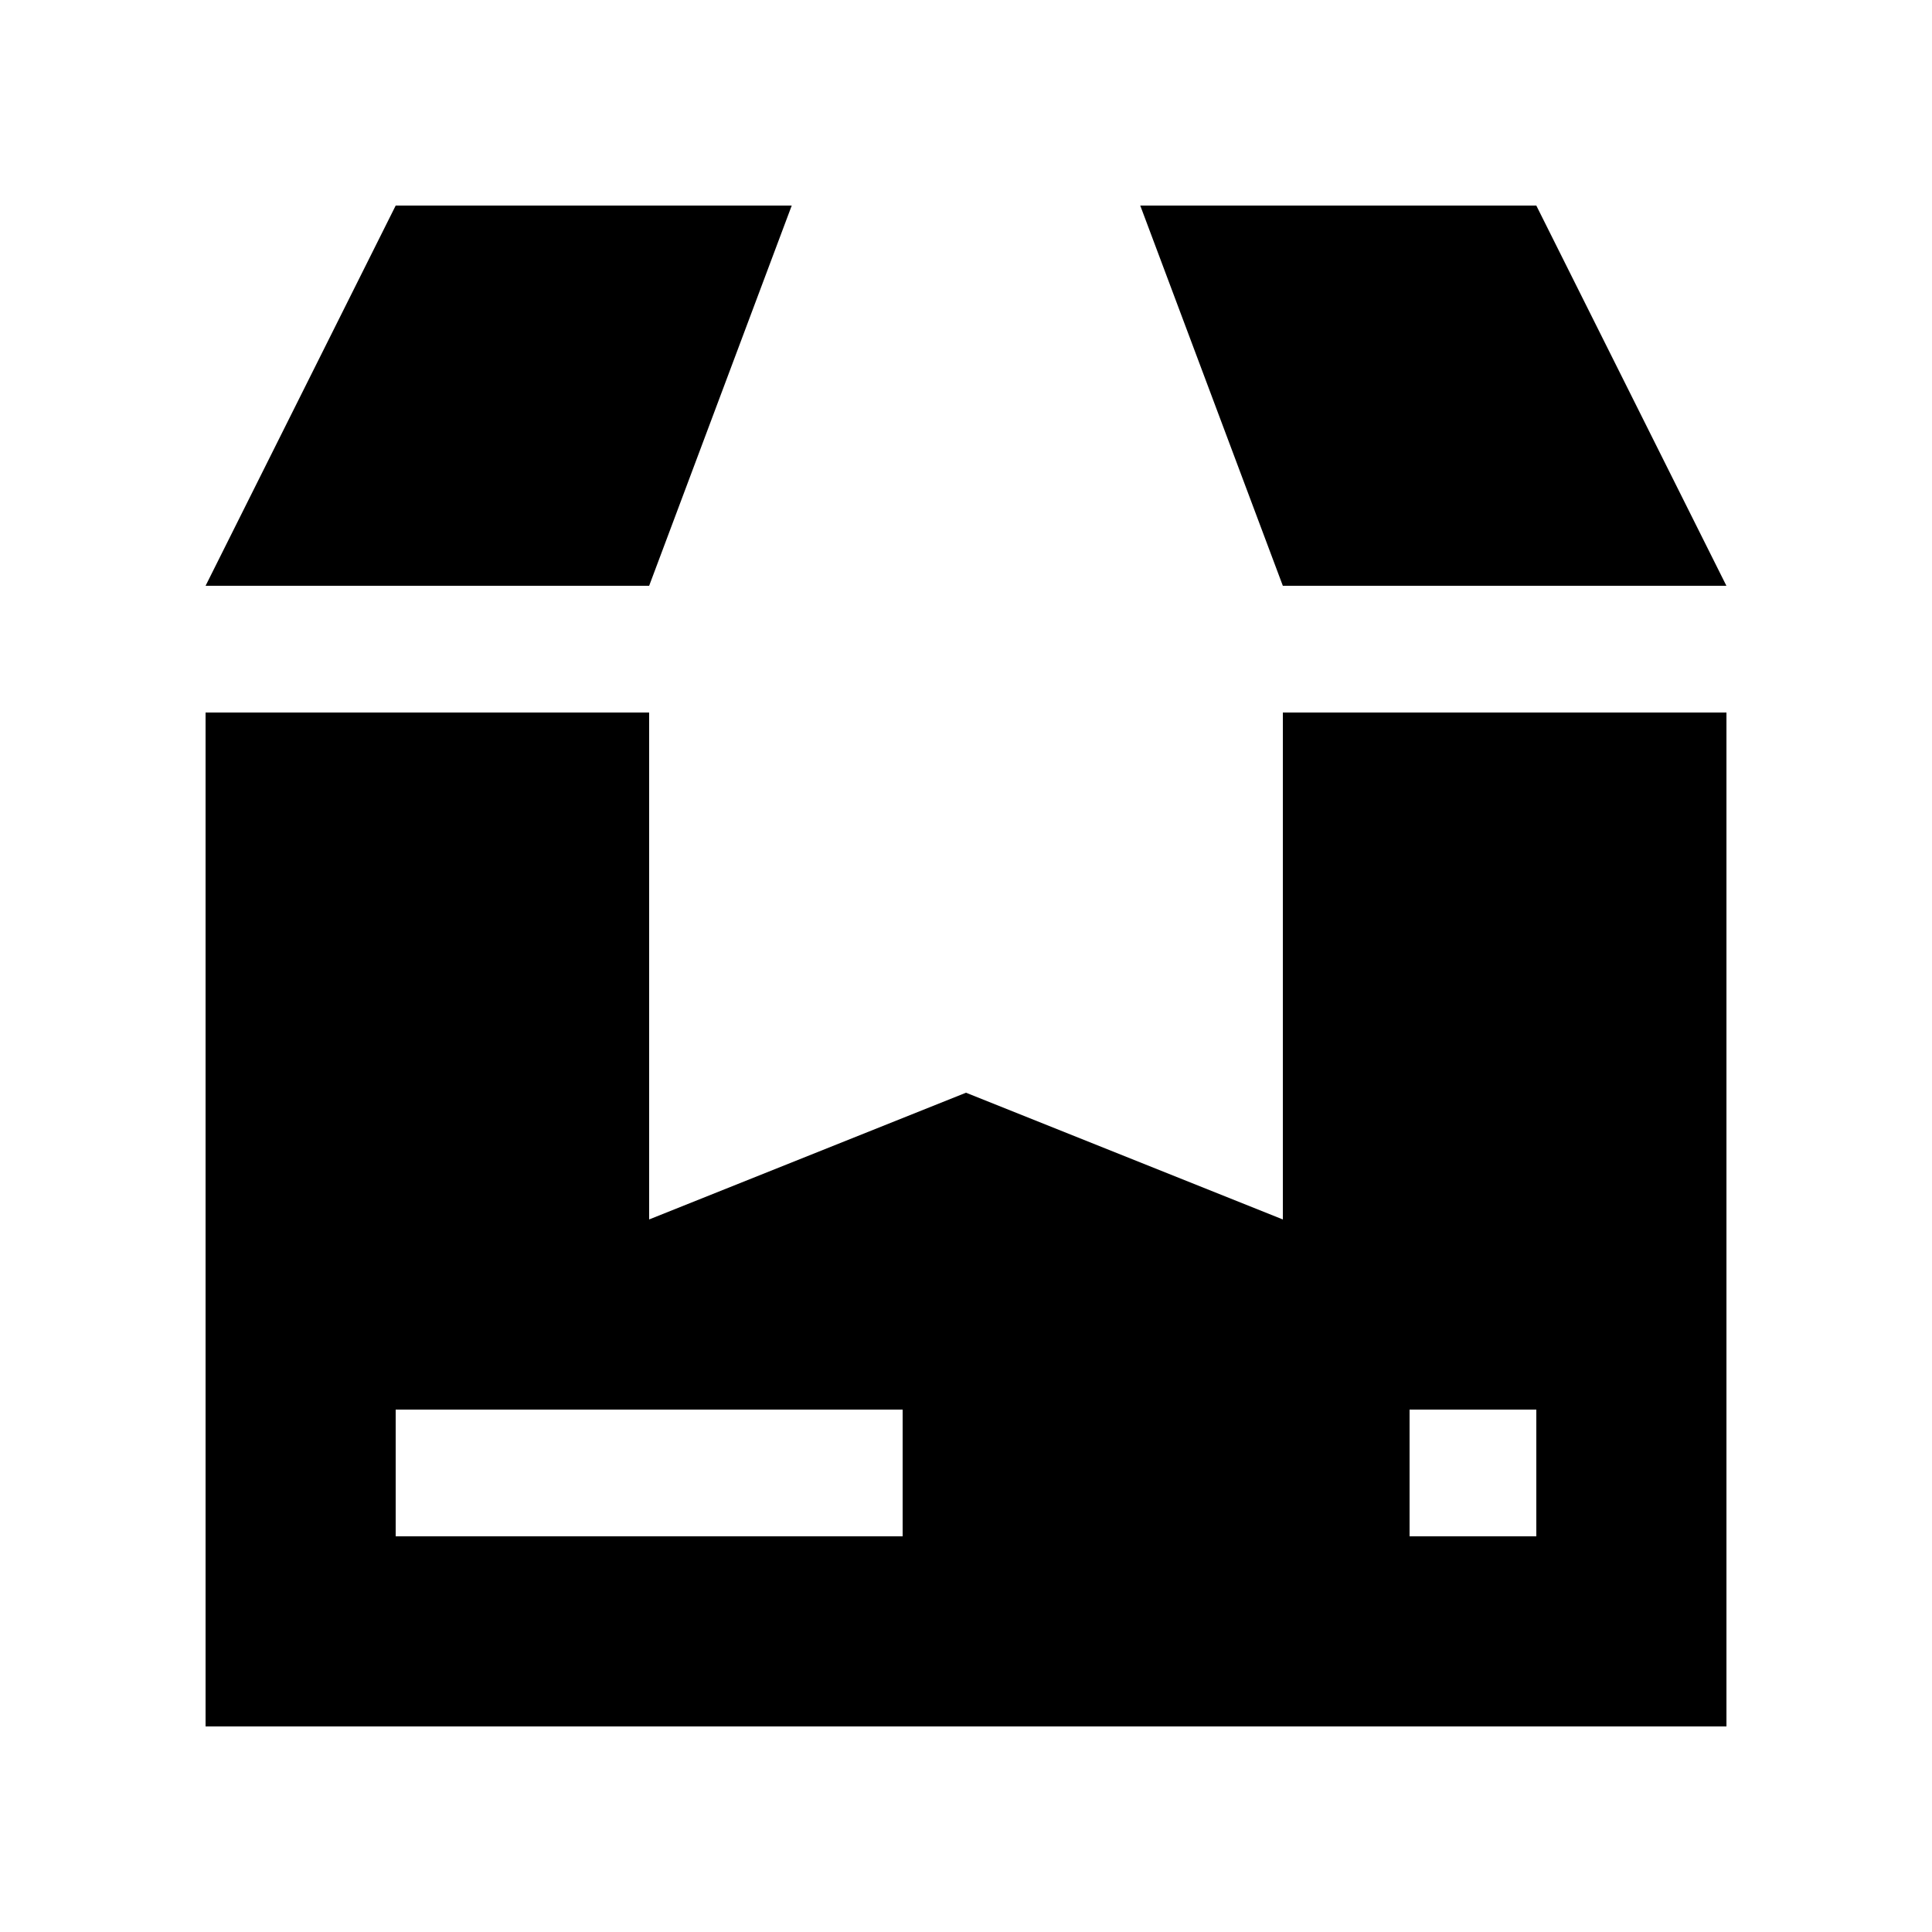 <?xml version="1.0" encoding="UTF-8"?>
<!-- Uploaded to: ICON Repo, www.iconrepo.com, Generator: ICON Repo Mixer Tools -->
<svg fill="#000000" width="800px" height="800px" version="1.1" viewBox="144 144 512 512" xmlns="http://www.w3.org/2000/svg">
 <g>
  <path d="m483.97 332.82v134.35l-83.969-33.59-83.969 33.582-0.004-134.34h-117.55v268.7h403.05v-268.7zm-100.76 218.32h-134.35v-33.59h134.35zm167.93 0h-33.59v-33.59h33.59z"/>
  <path d="m248.86 198.48-50.379 100.76h117.55l37.785-100.76z"/>
  <path d="m551.14 198.48h-104.96l37.785 100.76h117.55z"/>
 </g>
</svg>